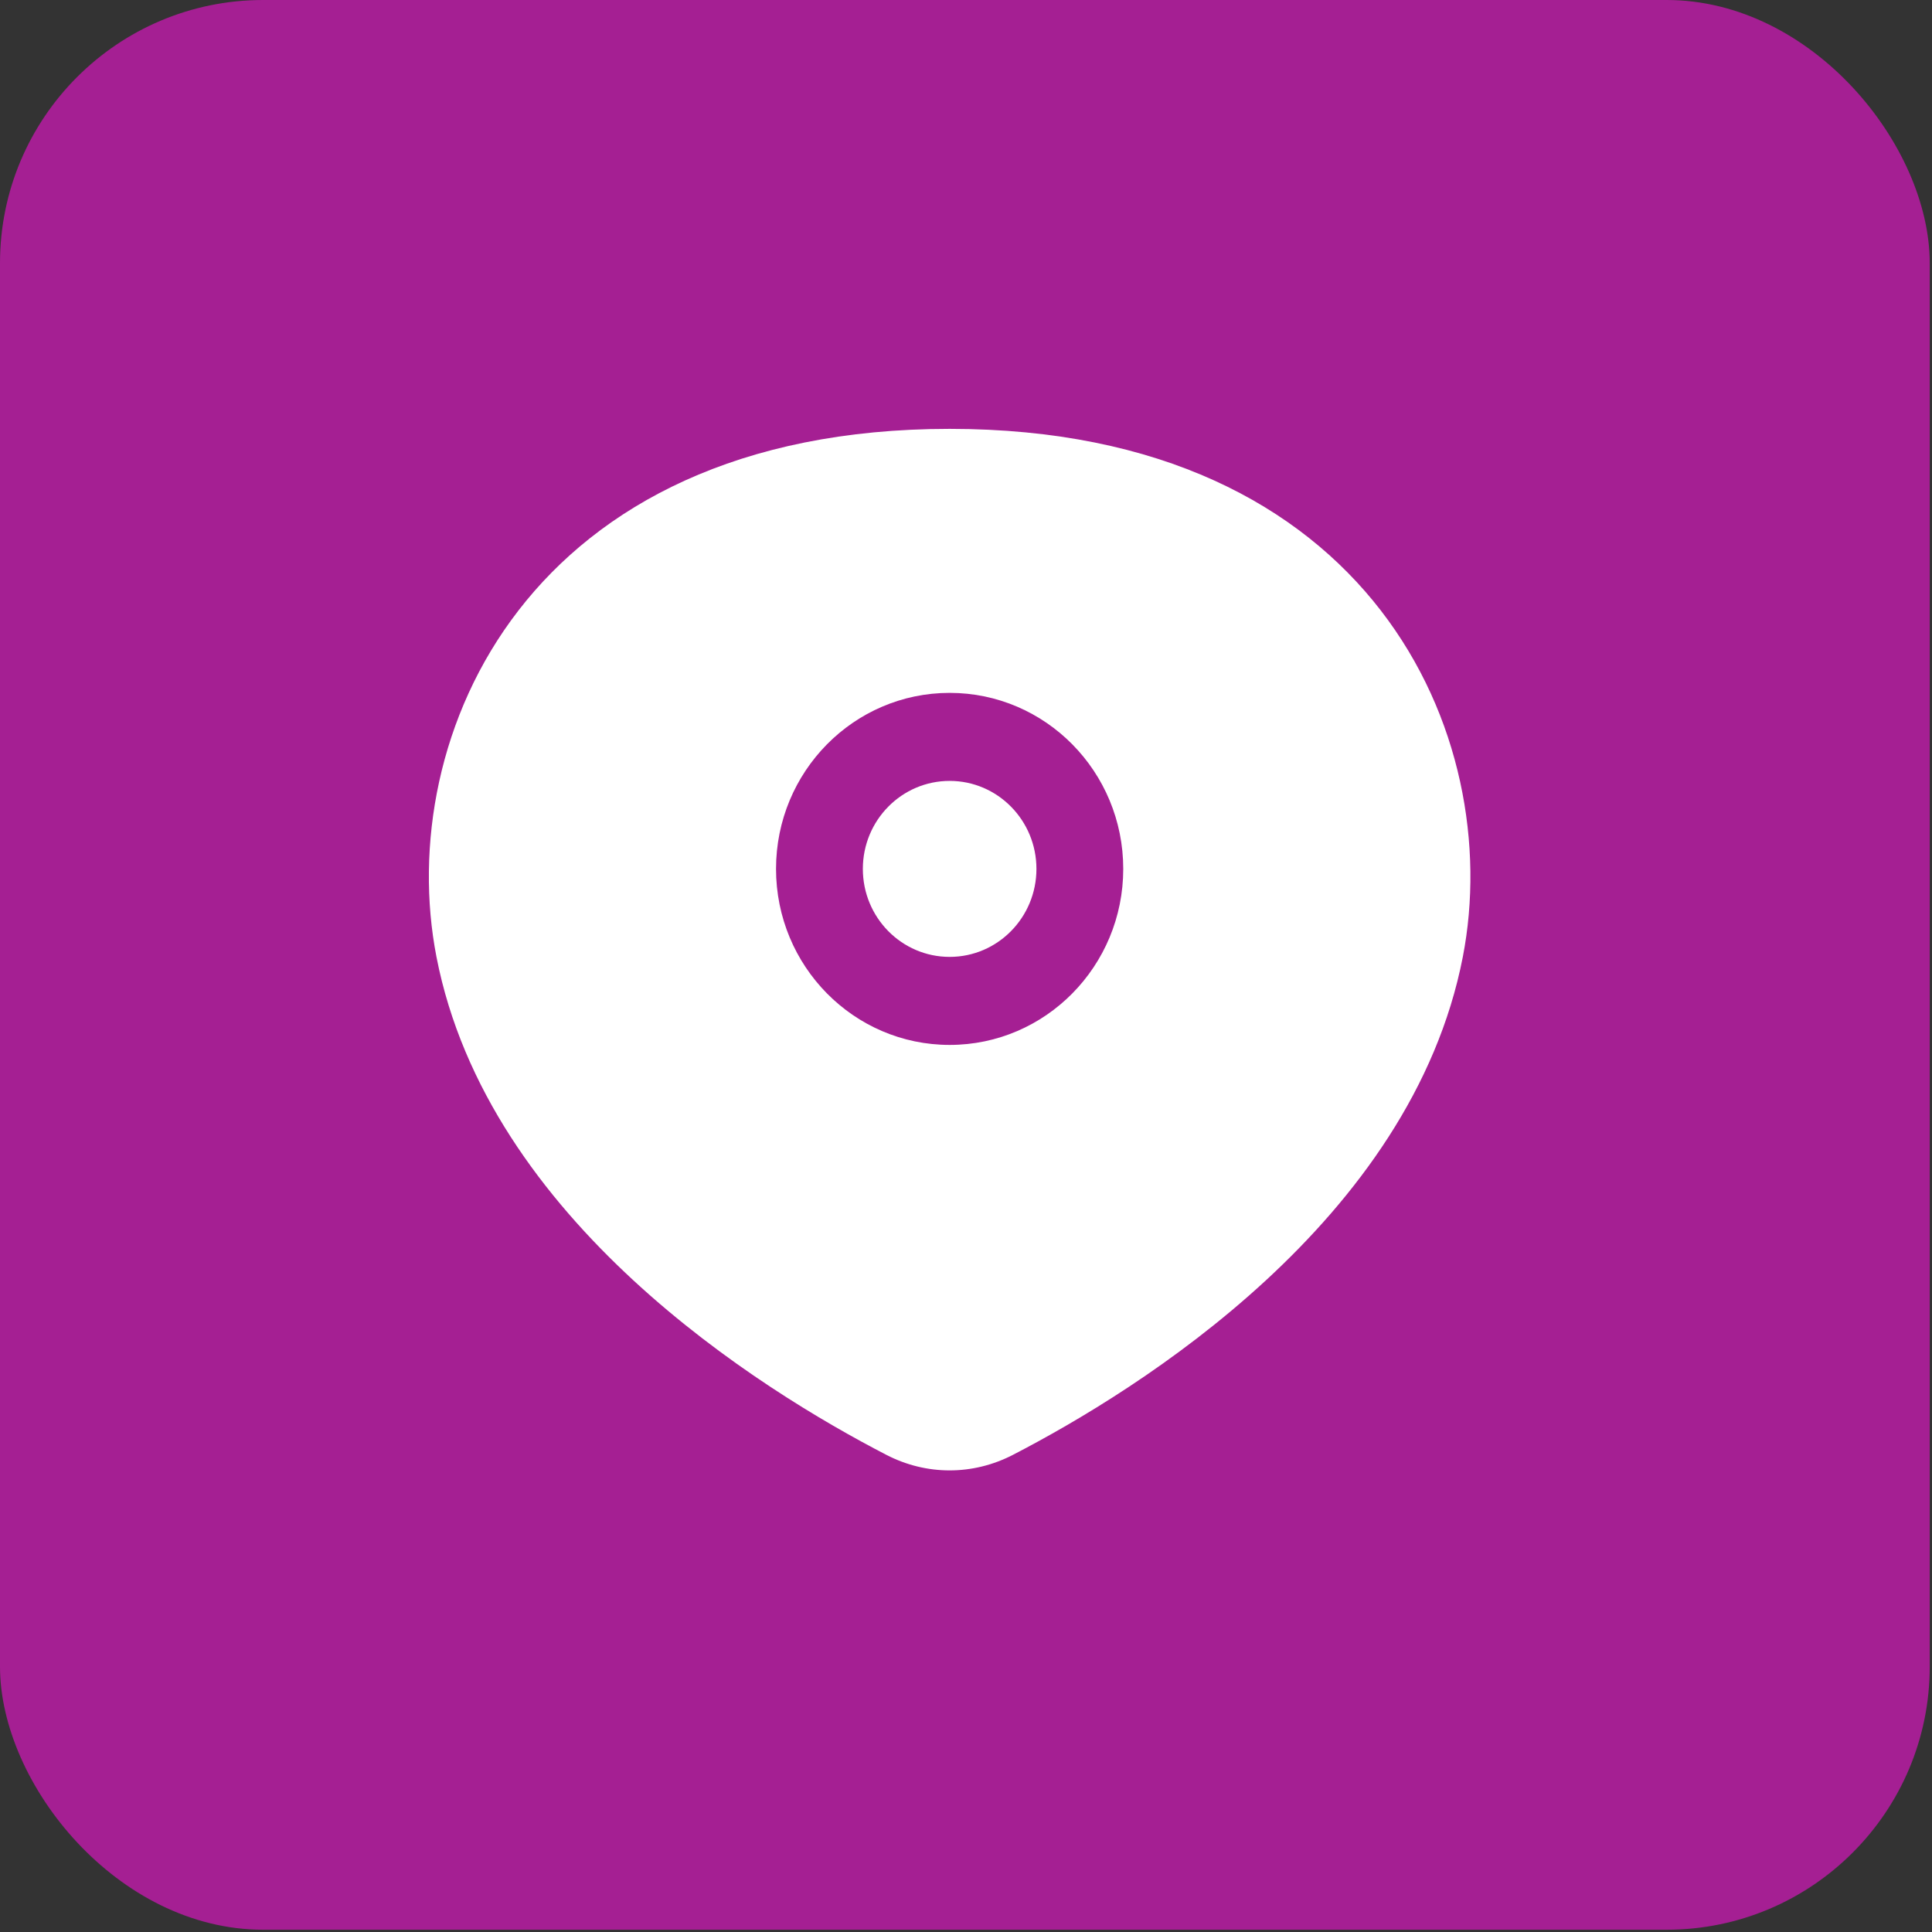 <?xml version="1.0" encoding="UTF-8"?> <svg xmlns="http://www.w3.org/2000/svg" width="46" height="46" viewBox="0 0 46 46" fill="none"><rect x="0" y="0" width="46" height="46" fill="#333333" stroke="none"/><rect width="45.946" height="45.946" rx="6.265" fill="#A51F93"></rect><path d="M20.544 20.688C20.544 21.845 21.469 22.783 22.611 22.783C23.752 22.783 24.677 21.845 24.677 20.688C24.677 19.531 23.752 18.593 22.611 18.593C21.469 18.593 20.544 19.531 20.544 20.688Z" fill="white"></path><path fill-rule="evenodd" clip-rule="evenodd" d="M21.103 34.639C18.113 33.093 11.614 29.068 10.392 22.783C9.374 17.545 12.549 10.211 22.611 10.211C32.672 10.211 35.847 17.545 34.829 22.783C33.607 29.068 27.108 33.093 24.118 34.639C23.163 35.133 22.058 35.133 21.103 34.639ZM18.477 20.688C18.477 23.002 20.328 24.879 22.611 24.879C24.893 24.879 26.744 23.002 26.744 20.688C26.744 18.373 24.893 16.497 22.611 16.497C20.328 16.497 18.477 18.373 18.477 20.688Z" fill="white"></path></svg> 